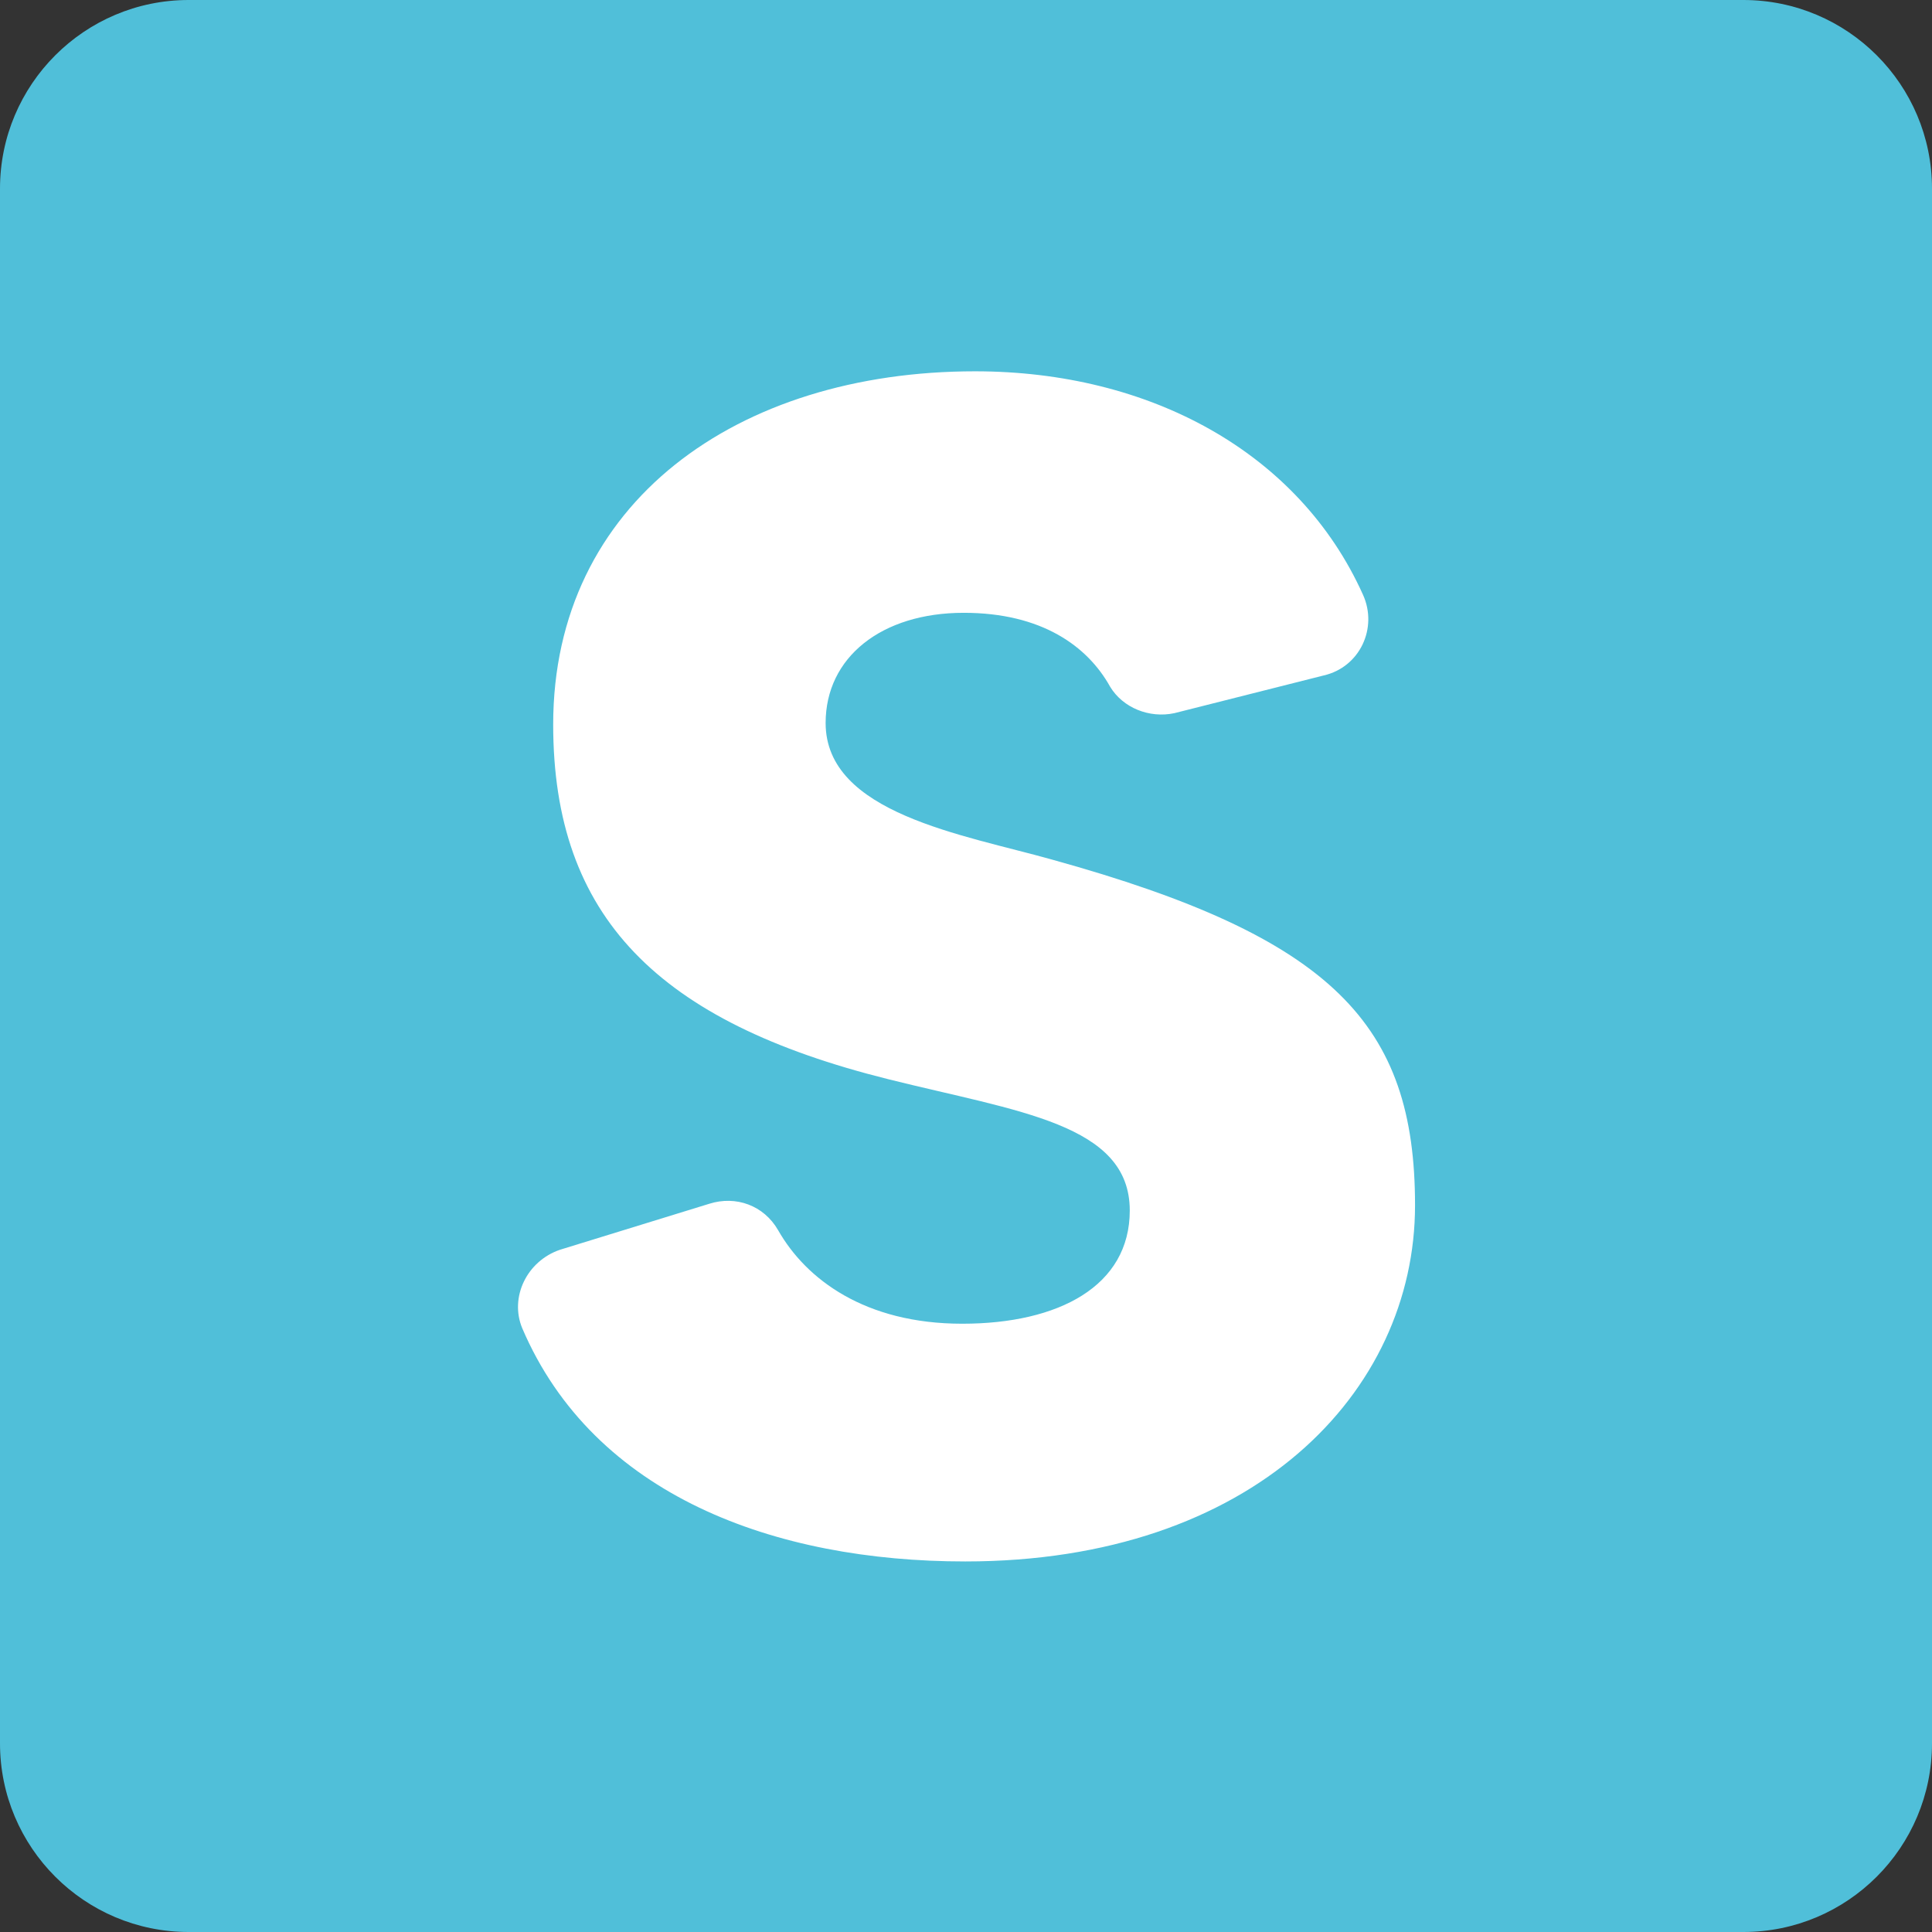 <?xml version="1.0" encoding="utf-8"?>
<!-- Generator: Adobe Illustrator 26.2.1, SVG Export Plug-In . SVG Version: 6.00 Build 0)  -->
<svg version="1.1" id="レイヤー_1" xmlns="http://www.w3.org/2000/svg" xmlns:xlink="http://www.w3.org/1999/xlink" x="0px"
	 y="0px" viewBox="0 0 256 256" style="enable-background:new 0 0 256 256;" xml:space="preserve">
<rect x="0" y="0" width="256" height="256" fill="#333333" stroke="none"/>
<style type="text/css">
	.st0{fill:#50BFD9;}
	.st1{fill:#FFFFFF;}
</style>
<path class="st0" d="M231,256H25c-13.8,0-25-11.2-25-25V25C0,11.2,11.2,0,25,0h206c13.8,0,25,11.2,25,25v206
	C256,244.8,244.8,256,231,256z"/>
<path class="st1" d="M187.5,159.7c0,24.8-21.5,47.2-59.6,47.2c-25.2,0-49.2-8.7-58.7-30.9c-1.7-4.1,0.6-8.9,5-10.4l19.8-6.1
	c3.5-1.1,7.2,0.2,9.1,3.5c3.7,6.5,11.5,12.4,24.4,12.4c12.8,0,22.2-5,22.2-15c0-11.5-14.8-13.1-32-17.4c-30.5-7.6-44.4-21.5-44.4-47
	c0-29.4,24.4-46.8,55.9-46.8c23.1,0,42.9,10.7,51.4,29.6c2,4.4-0.4,9.6-5.2,10.7l-19.8,5c-3.3,0.7-6.8-0.7-8.5-3.5
	c-3-5.4-9.1-9.8-19.4-9.8c-10.9,0-18.3,5.9-18.3,14.6c0,12,18.3,14.8,30,18.1C176.6,124.2,187.5,135.7,187.5,159.7z"/>
</svg>
